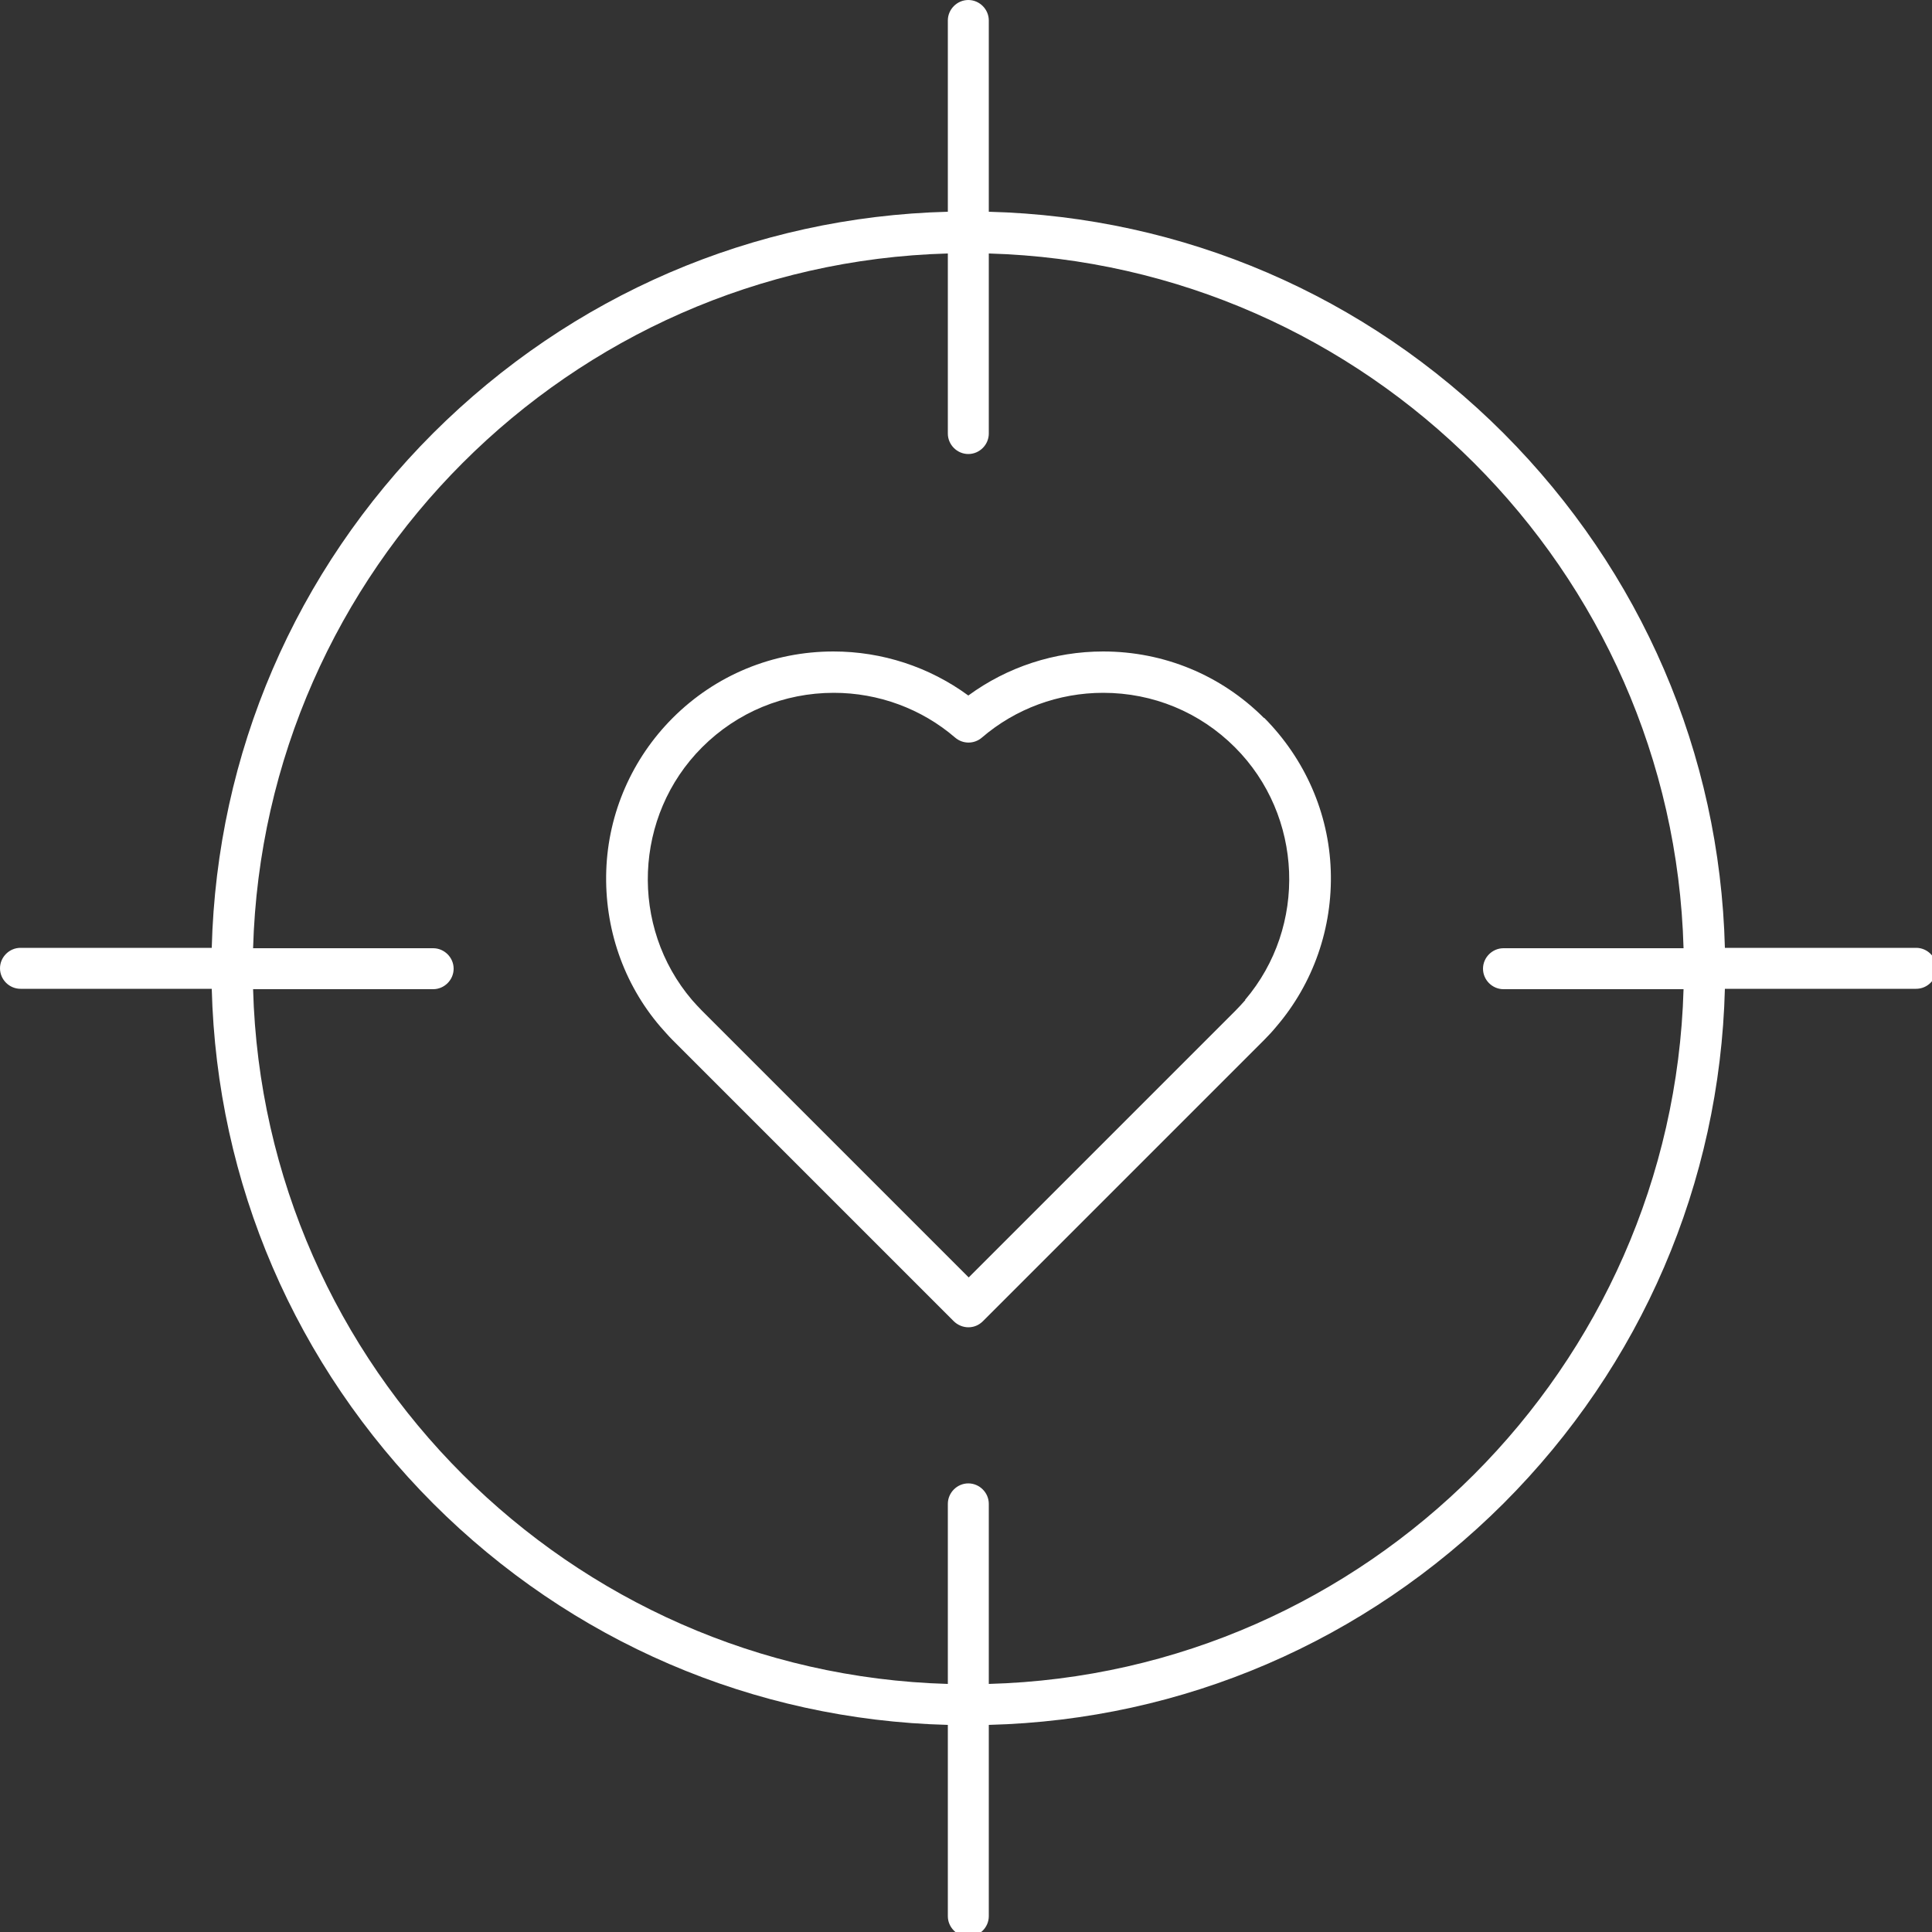<?xml version="1.0" encoding="UTF-8"?><svg id="Layer_2" xmlns="http://www.w3.org/2000/svg" xmlns:xlink="http://www.w3.org/1999/xlink" viewBox="0 0 50 50"><rect x="0" y="0" width="50" height="50" fill="#333333" stroke="none"/><defs><style>.cls-1{fill:none;}.cls-1,.cls-2{stroke-width:0px;}.cls-2{fill:#fff;}.cls-3{clip-path:url(#clippath);}</style><clipPath id="clippath"><rect class="cls-1" width="50" height="50"/></clipPath></defs><g id="Layer_1-2"><g class="cls-3"><path class="cls-2" d="m32.71,18.58c-1.11-1.11-2.59-1.72-4.16-1.72-1.26,0-2.48.4-3.49,1.14-1.01-.74-2.23-1.14-3.49-1.14-1.57,0-3.05.61-4.16,1.72-1.05,1.05-1.67,2.46-1.72,3.95-.05,1.48.44,2.92,1.4,4.04.1.11.2.23.31.34l7.28,7.28c.1.1.24.16.38.16s.27-.05.38-.16l7.28-7.28c.11-.11.22-.23.31-.34.96-1.12,1.46-2.56,1.41-4.04-.05-1.49-.67-2.89-1.72-3.95m-.49,7.3c-.08.09-.17.19-.26.28l-6.9,6.9-6.9-6.9c-.09-.09-.18-.19-.26-.28-1.62-1.9-1.51-4.77.26-6.54.91-.91,2.12-1.41,3.41-1.41,1.15,0,2.27.41,3.14,1.16.2.17.49.17.69,0,.87-.75,1.99-1.16,3.14-1.16,1.29,0,2.5.5,3.41,1.41,1.77,1.77,1.88,4.64.26,6.54Z"/><path class="cls-2" d="m49.59,24.53h-4.95c-.13-5.03-2.16-9.74-5.73-13.32-3.57-3.57-8.29-5.6-13.32-5.73V.53c0-.29-.24-.53-.53-.53s-.53.24-.53.53v4.95c-5.03.13-9.74,2.16-13.32,5.73-3.57,3.57-5.6,8.29-5.73,13.32H.53C.24,24.53,0,24.77,0,25.06s.24.53.53.53h4.95c.13,5.03,2.16,9.74,5.73,13.32,3.57,3.57,8.29,5.6,13.32,5.73v4.95c0,.29.24.53.53.53s.53-.24.53-.53v-4.95c5.03-.13,9.74-2.16,13.32-5.73,3.57-3.57,5.6-8.29,5.73-13.32h4.95c.29,0,.53-.24.53-.53s-.24-.53-.53-.53m-24,19.05v-4.66c0-.29-.24-.53-.53-.53s-.53.24-.53.53v4.66c-9.79-.28-17.71-8.19-17.98-17.98h4.66c.29,0,.53-.24.53-.53s-.24-.53-.53-.53h-4.66c.28-9.79,8.19-17.71,17.98-17.98v4.66c0,.29.24.53.53.53s.53-.24.53-.53v-4.66c9.79.28,17.71,8.19,17.98,17.98h-4.66c-.29,0-.53.24-.53.53s.24.53.53.53h4.66c-.28,9.79-8.19,17.71-17.98,17.98Z"/></g></g></svg>